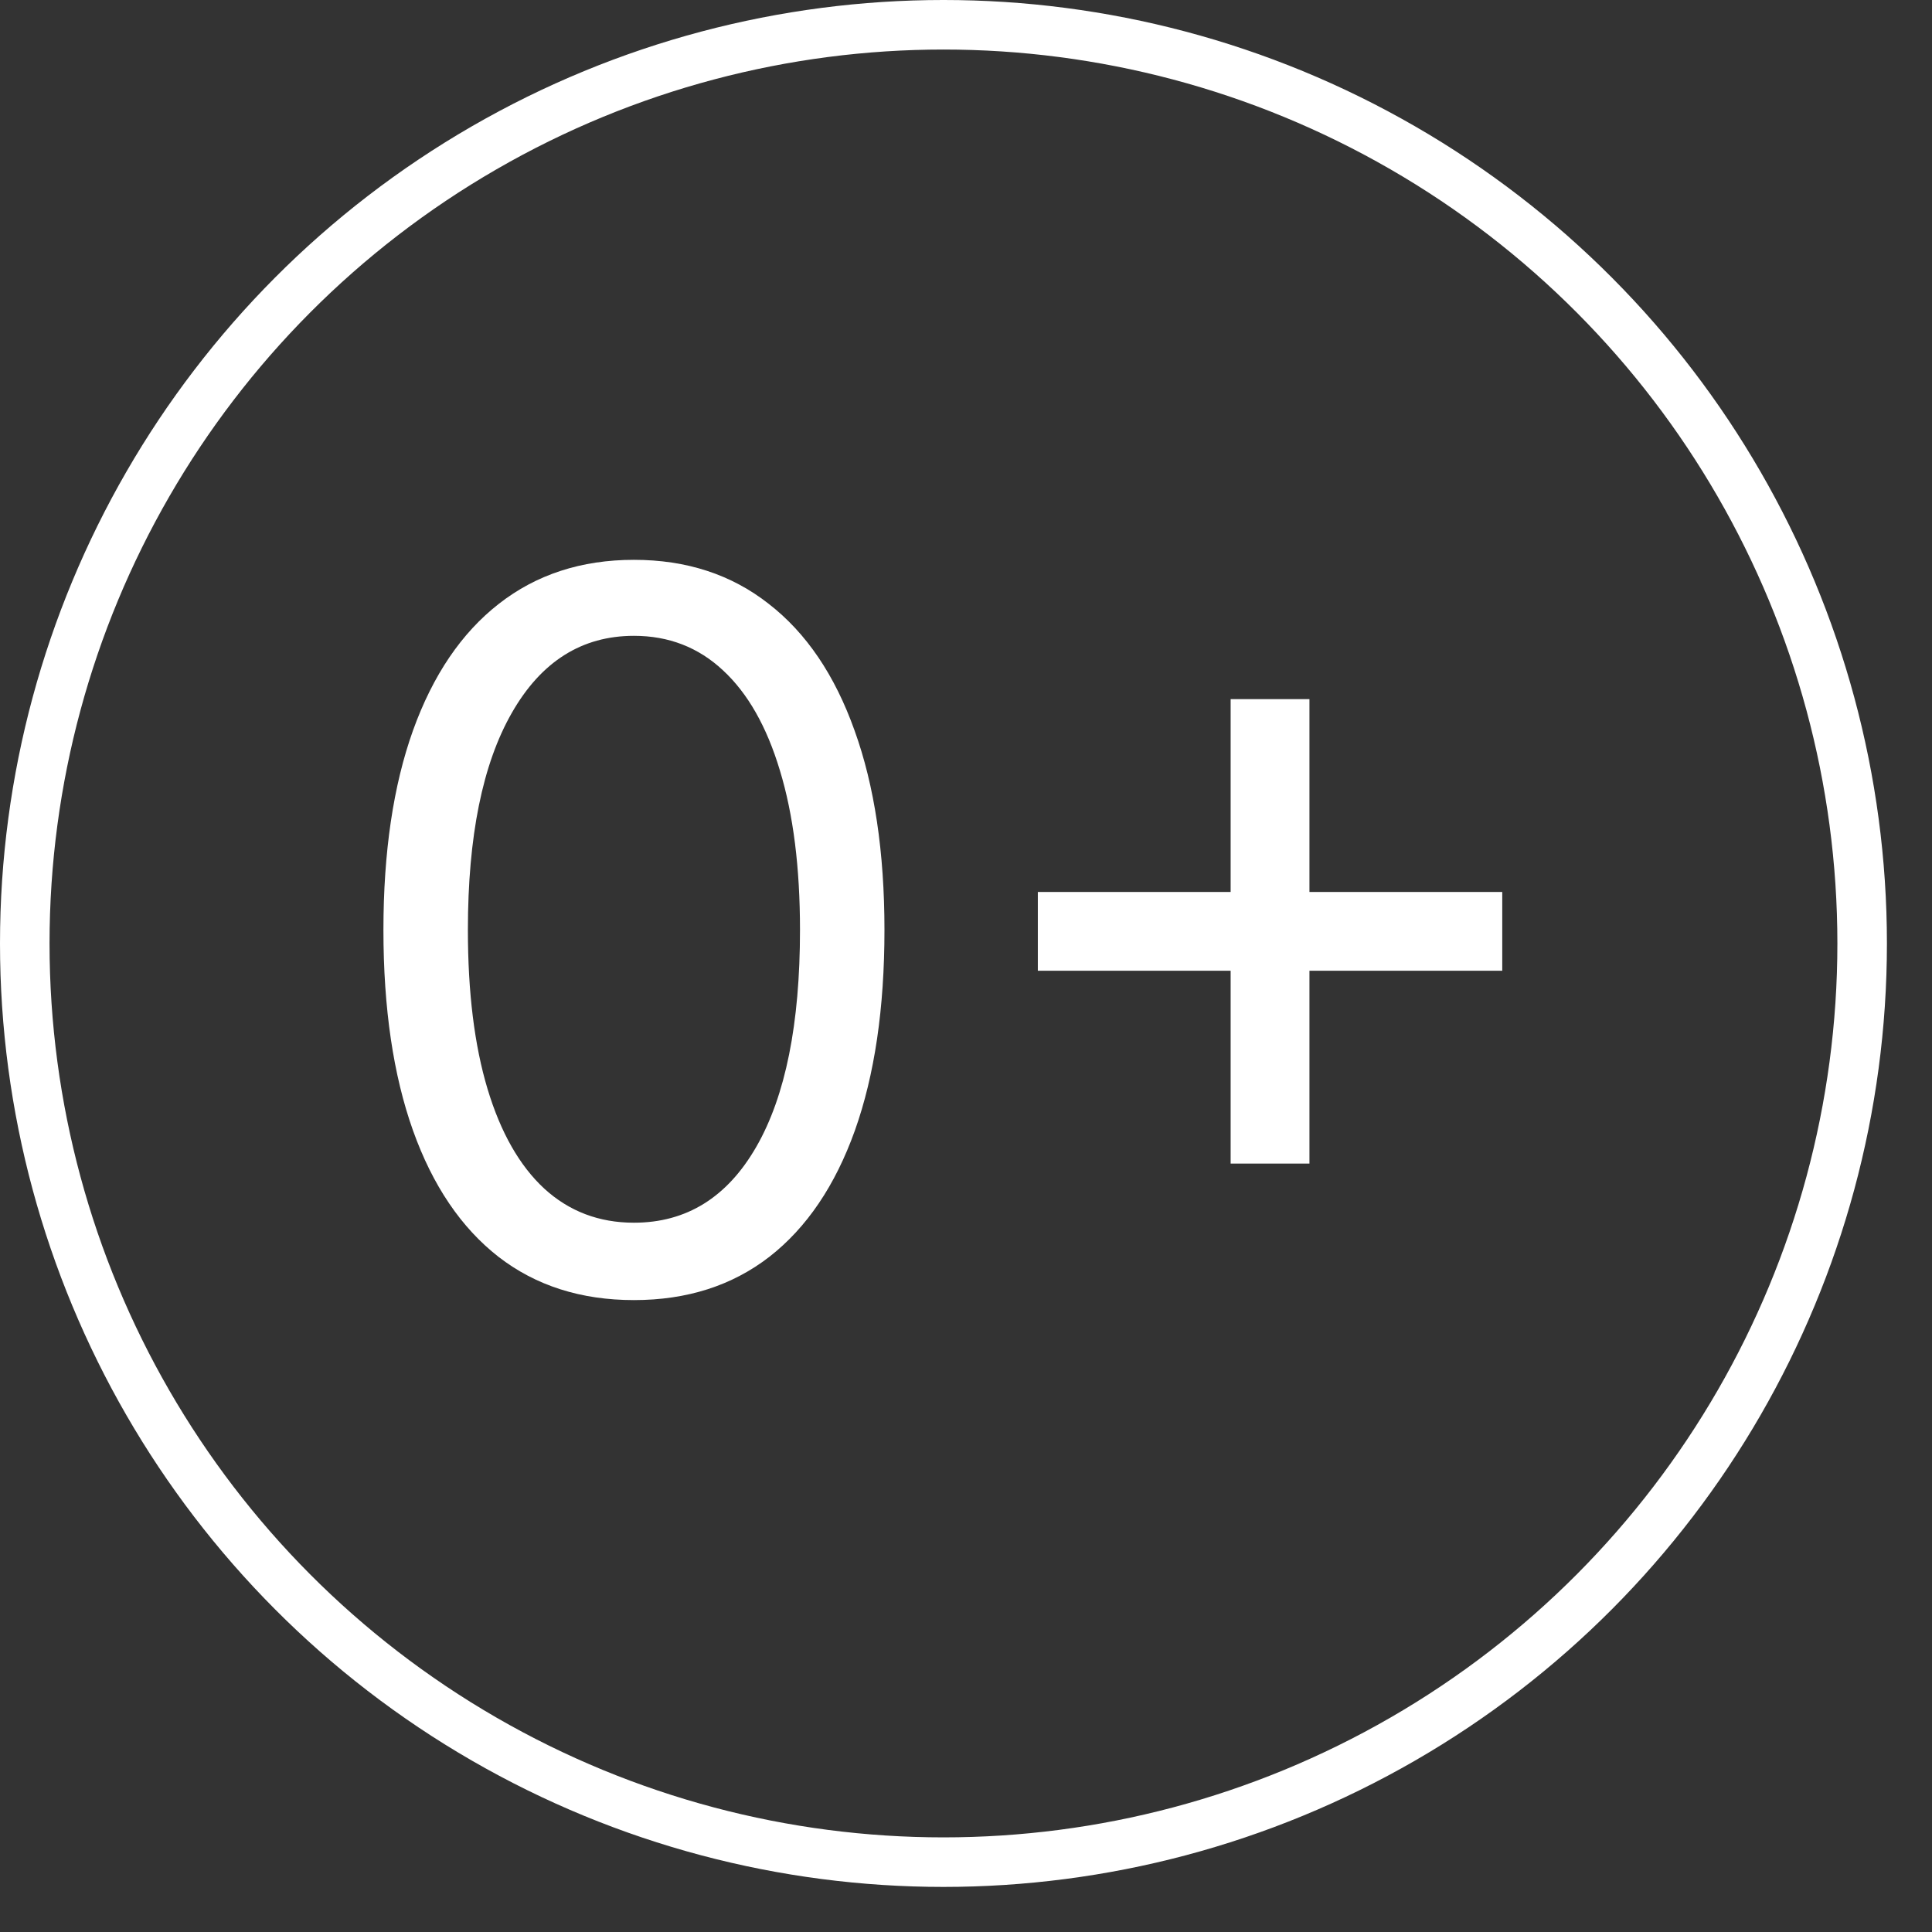 <?xml version="1.0" encoding="UTF-8"?> <svg xmlns="http://www.w3.org/2000/svg" width="39" height="39" viewBox="0 0 39 39" fill="none"><rect x="0" y="0" width="39" height="39" fill="#333333" stroke="none"/> <circle cx="19.045" cy="19.045" r="18.545" stroke="white"></circle> <path d="M12.797 26.244C11.727 26.244 10.815 25.953 10.062 25.37C9.31 24.783 8.734 23.933 8.337 22.821C7.939 21.703 7.74 20.354 7.74 18.773C7.74 17.201 7.939 15.858 8.337 14.745C8.739 13.628 9.317 12.776 10.07 12.189C10.827 11.597 11.736 11.301 12.797 11.301C13.857 11.301 14.764 11.597 15.517 12.189C16.275 12.776 16.852 13.628 17.25 14.745C17.652 15.858 17.854 17.201 17.854 18.773C17.854 20.354 17.655 21.703 17.257 22.821C16.859 23.933 16.284 24.783 15.531 25.37C14.778 25.953 13.867 26.244 12.797 26.244ZM12.797 24.682C13.857 24.682 14.681 24.17 15.268 23.148C15.856 22.125 16.149 20.666 16.149 18.773C16.149 17.513 16.014 16.441 15.744 15.555C15.479 14.67 15.096 13.995 14.594 13.531C14.097 13.067 13.498 12.835 12.797 12.835C11.746 12.835 10.924 13.353 10.332 14.39C9.741 15.423 9.445 16.883 9.445 18.773C9.445 20.032 9.577 21.102 9.842 21.983C10.107 22.863 10.489 23.533 10.986 23.993C11.488 24.452 12.091 24.682 12.797 24.682ZM24.842 23.488V14.113H26.433V23.488H24.842ZM20.95 19.596V18.005H30.325V19.596H20.95Z" fill="white"></path> </svg> 